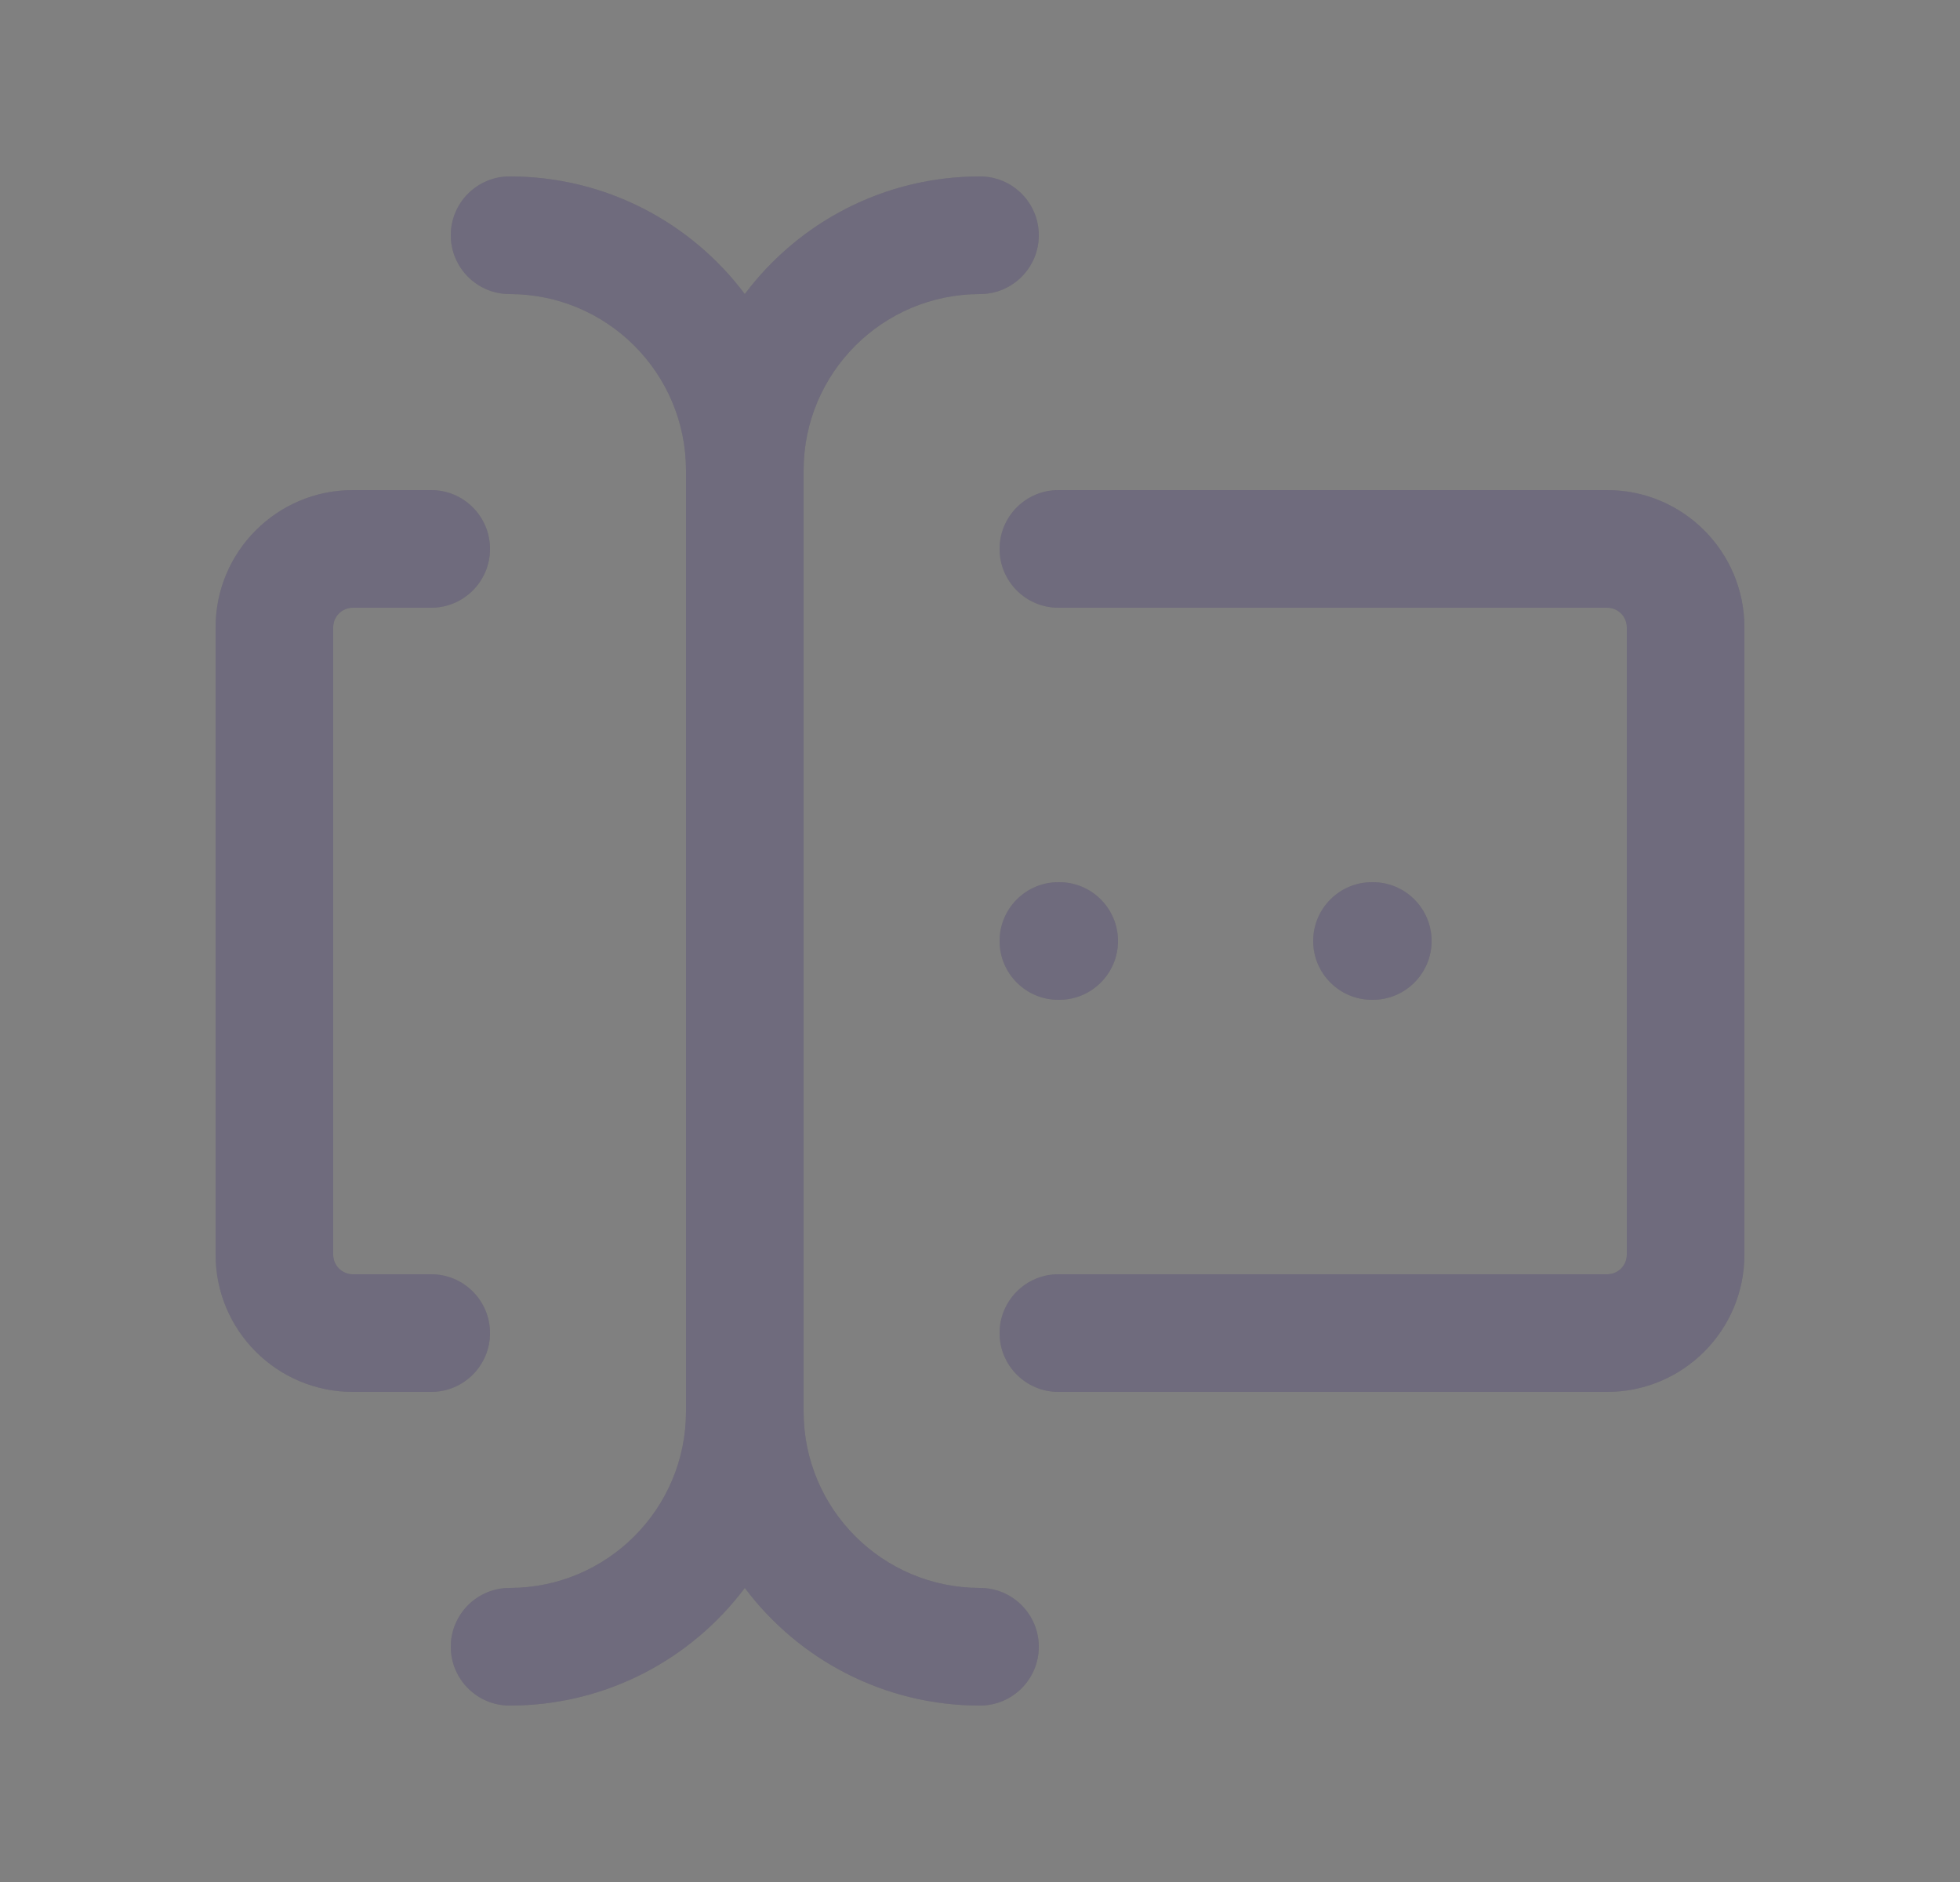 <svg width="25" height="24" viewBox="0 0 25 24" fill="none" xmlns="http://www.w3.org/2000/svg">
<rect x="0" y="0" width="25" height="24" fill="#808080" stroke="none"/>
<path fill-rule="evenodd" clip-rule="evenodd" d="M5.75 3C5.75 2.586 6.086 2.25 6.5 2.25C7.727 2.25 8.816 2.839 9.5 3.75C10.184 2.839 11.273 2.25 12.5 2.25C12.914 2.25 13.25 2.586 13.25 3C13.25 3.414 12.914 3.75 12.5 3.75C11.257 3.75 10.25 4.757 10.25 6V18C10.25 19.243 11.257 20.25 12.5 20.25C12.914 20.25 13.25 20.586 13.25 21C13.25 21.414 12.914 21.75 12.5 21.75C11.273 21.75 10.184 21.161 9.5 20.25C8.816 21.161 7.727 21.75 6.5 21.75C6.086 21.75 5.75 21.414 5.75 21C5.75 20.586 6.086 20.25 6.5 20.25C7.743 20.25 8.75 19.243 8.75 18V6C8.75 4.757 7.743 3.75 6.5 3.75C6.086 3.75 5.75 3.414 5.75 3ZM2.75 8C2.75 7.034 3.534 6.25 4.5 6.25H5.5C5.914 6.25 6.25 6.586 6.25 7C6.25 7.414 5.914 7.75 5.5 7.75H4.5C4.362 7.75 4.25 7.862 4.25 8V16C4.25 16.138 4.362 16.25 4.5 16.25H5.5C5.914 16.25 6.25 16.586 6.25 17C6.25 17.414 5.914 17.75 5.5 17.75H4.5C3.534 17.75 2.75 16.966 2.75 16V8ZM12.75 7C12.75 6.586 13.086 6.25 13.5 6.25H20.5C21.466 6.25 22.25 7.034 22.25 8V16C22.25 16.966 21.466 17.75 20.5 17.75H13.5C13.086 17.75 12.75 17.414 12.75 17C12.75 16.586 13.086 16.25 13.5 16.25H20.5C20.638 16.25 20.75 16.138 20.75 16V8C20.75 7.862 20.638 7.75 20.5 7.75H13.5C13.086 7.75 12.75 7.414 12.75 7ZM12.75 12C12.75 11.586 13.086 11.25 13.5 11.25H13.51C13.924 11.25 14.26 11.586 14.26 12C14.26 12.414 13.924 12.75 13.51 12.75H13.5C13.086 12.75 12.75 12.414 12.75 12ZM16.75 12C16.75 11.586 17.086 11.25 17.5 11.25H17.51C17.924 11.25 18.26 11.586 18.26 12C18.26 12.414 17.924 12.75 17.51 12.75H17.5C17.086 12.75 16.75 12.414 16.75 12Z" fill="#4B465C"/>
<path fill-rule="evenodd" clip-rule="evenodd" d="M5.75 3C5.75 2.586 6.086 2.25 6.5 2.25C7.727 2.25 8.816 2.839 9.5 3.75C10.184 2.839 11.273 2.25 12.5 2.25C12.914 2.25 13.25 2.586 13.25 3C13.25 3.414 12.914 3.75 12.5 3.75C11.257 3.75 10.25 4.757 10.25 6V18C10.25 19.243 11.257 20.25 12.5 20.25C12.914 20.25 13.25 20.586 13.25 21C13.25 21.414 12.914 21.75 12.5 21.75C11.273 21.75 10.184 21.161 9.5 20.25C8.816 21.161 7.727 21.75 6.5 21.75C6.086 21.75 5.75 21.414 5.75 21C5.75 20.586 6.086 20.25 6.5 20.25C7.743 20.25 8.75 19.243 8.75 18V6C8.75 4.757 7.743 3.75 6.5 3.75C6.086 3.75 5.75 3.414 5.75 3ZM2.75 8C2.75 7.034 3.534 6.25 4.5 6.25H5.5C5.914 6.25 6.25 6.586 6.25 7C6.25 7.414 5.914 7.75 5.5 7.75H4.5C4.362 7.75 4.25 7.862 4.25 8V16C4.25 16.138 4.362 16.25 4.5 16.25H5.5C5.914 16.25 6.25 16.586 6.25 17C6.25 17.414 5.914 17.75 5.5 17.75H4.5C3.534 17.75 2.75 16.966 2.75 16V8ZM12.75 7C12.75 6.586 13.086 6.25 13.5 6.25H20.5C21.466 6.25 22.25 7.034 22.25 8V16C22.25 16.966 21.466 17.75 20.5 17.75H13.5C13.086 17.75 12.75 17.414 12.75 17C12.75 16.586 13.086 16.25 13.5 16.25H20.5C20.638 16.25 20.75 16.138 20.75 16V8C20.75 7.862 20.638 7.75 20.5 7.75H13.5C13.086 7.75 12.75 7.414 12.75 7ZM12.75 12C12.75 11.586 13.086 11.25 13.5 11.25H13.51C13.924 11.25 14.26 11.586 14.26 12C14.26 12.414 13.924 12.75 13.51 12.75H13.5C13.086 12.75 12.75 12.414 12.75 12ZM16.75 12C16.75 11.586 17.086 11.25 17.5 11.25H17.51C17.924 11.25 18.26 11.586 18.26 12C18.26 12.414 17.924 12.75 17.51 12.75H17.5C17.086 12.75 16.75 12.414 16.75 12Z" fill="white" fill-opacity="0.2"/>
</svg>
